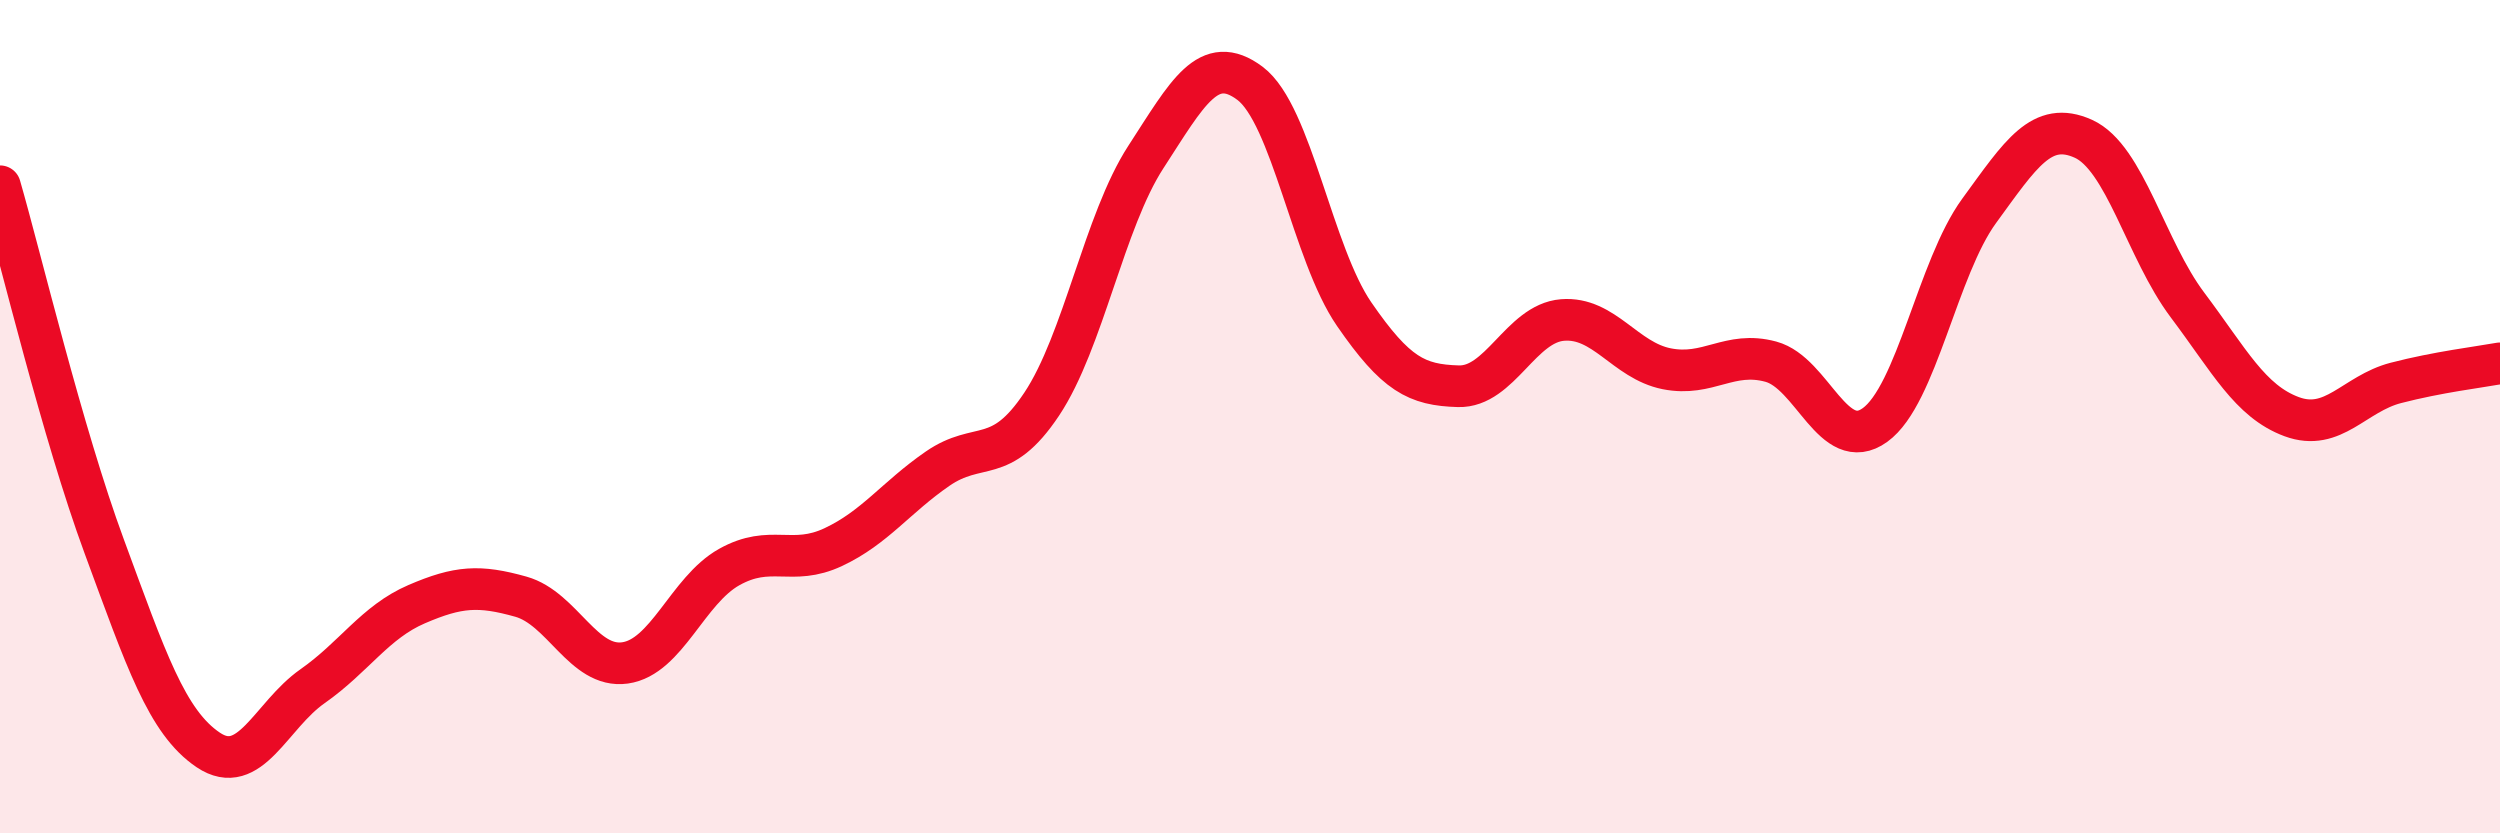 
    <svg width="60" height="20" viewBox="0 0 60 20" xmlns="http://www.w3.org/2000/svg">
      <path
        d="M 0,4.47 C 0.5,6.2 1.5,10.4 2.5,13.11 C 3.5,15.82 4,17.33 5,18 C 6,18.67 6.5,17.17 7.5,16.47 C 8.5,15.77 9,14.93 10,14.5 C 11,14.07 11.5,14.04 12.5,14.32 C 13.5,14.6 14,16.05 15,15.91 C 16,15.77 16.5,14.17 17.5,13.61 C 18.5,13.05 19,13.6 20,13.13 C 21,12.66 21.5,11.94 22.5,11.25 C 23.5,10.56 24,11.2 25,9.7 C 26,8.2 26.5,5.31 27.5,3.77 C 28.5,2.23 29,1.25 30,2 C 31,2.75 31.5,6.09 32.5,7.54 C 33.5,8.99 34,9.24 35,9.27 C 36,9.3 36.5,7.76 37.5,7.68 C 38.5,7.6 39,8.65 40,8.85 C 41,9.05 41.5,8.41 42.5,8.68 C 43.5,8.95 44,10.92 45,10.2 C 46,9.48 46.5,6.43 47.5,5.06 C 48.5,3.69 49,2.88 50,3.33 C 51,3.78 51.5,5.99 52.5,7.32 C 53.5,8.65 54,9.63 55,10 C 56,10.37 56.5,9.45 57.5,9.19 C 58.5,8.93 59.5,8.81 60,8.72L60 20L0 20Z"
        fill="#EB0A25"
        opacity="0.1"
        stroke-linecap="round"
        stroke-linejoin="round"
      />
      <path
        d="M 0,4.47 C 0.5,6.2 1.5,10.4 2.5,13.11 C 3.5,15.82 4,17.33 5,18 C 6,18.67 6.5,17.17 7.5,16.47 C 8.5,15.77 9,14.93 10,14.5 C 11,14.07 11.5,14.04 12.5,14.32 C 13.5,14.6 14,16.05 15,15.91 C 16,15.77 16.5,14.17 17.5,13.61 C 18.5,13.05 19,13.6 20,13.13 C 21,12.66 21.5,11.94 22.5,11.25 C 23.5,10.56 24,11.2 25,9.7 C 26,8.2 26.5,5.31 27.5,3.77 C 28.5,2.23 29,1.25 30,2 C 31,2.75 31.5,6.09 32.5,7.54 C 33.5,8.99 34,9.24 35,9.27 C 36,9.3 36.5,7.76 37.5,7.68 C 38.5,7.6 39,8.65 40,8.85 C 41,9.05 41.5,8.41 42.5,8.68 C 43.5,8.95 44,10.92 45,10.2 C 46,9.48 46.5,6.43 47.5,5.06 C 48.5,3.69 49,2.88 50,3.33 C 51,3.78 51.5,5.99 52.5,7.32 C 53.5,8.65 54,9.63 55,10 C 56,10.37 56.5,9.45 57.5,9.19 C 58.5,8.93 59.5,8.81 60,8.72"
        stroke="#EB0A25"
        stroke-width="1"
        fill="none"
        stroke-linecap="round"
        stroke-linejoin="round"
      />
    </svg>
  